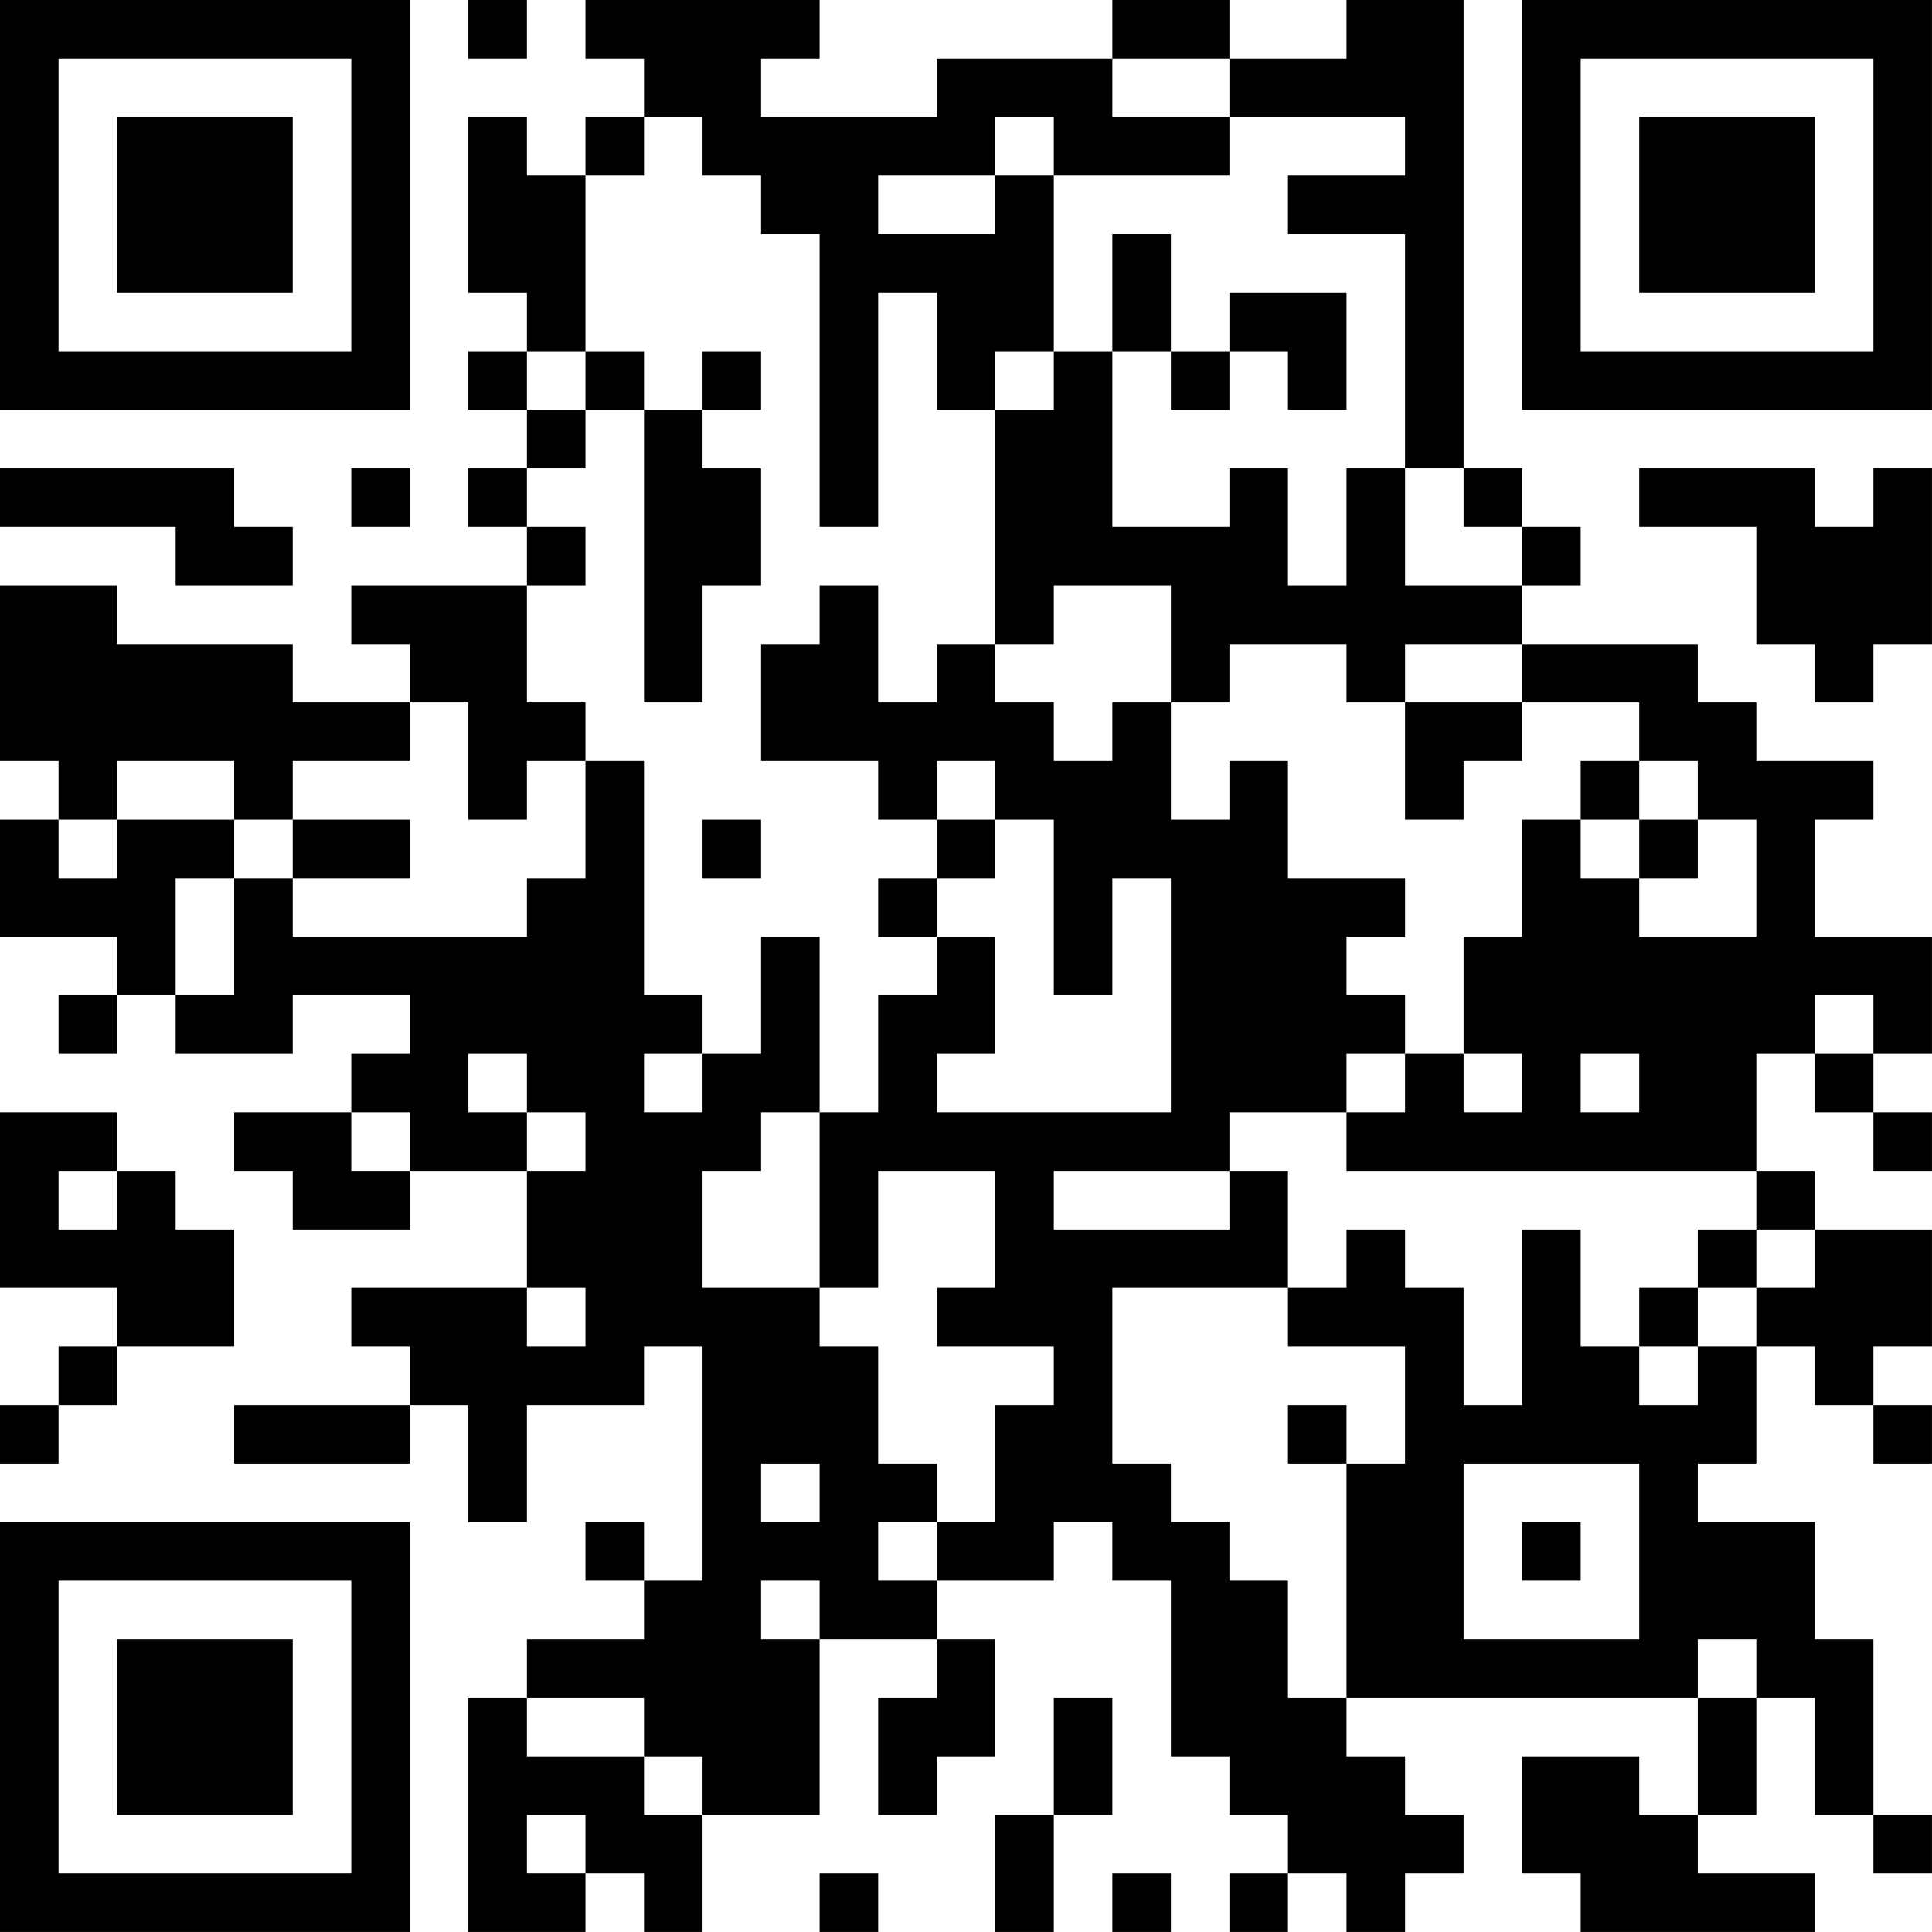 <?xml version="1.0" encoding="UTF-8"?>
<svg xmlns="http://www.w3.org/2000/svg" version="1.1" width="400" height="400" viewBox="0 0 400 400"><rect x="0" y="0" width="400" height="400" fill="#ffffff"/><g transform="scale(12.121)"><g transform="translate(0,0)"><path fill-rule="evenodd" d="M8 0L8 1L9 1L9 0ZM10 0L10 1L11 1L11 2L10 2L10 3L9 3L9 2L8 2L8 5L9 5L9 6L8 6L8 7L9 7L9 8L8 8L8 9L9 9L9 10L6 10L6 11L7 11L7 12L5 12L5 11L2 11L2 10L0 10L0 13L1 13L1 14L0 14L0 16L2 16L2 17L1 17L1 18L2 18L2 17L3 17L3 18L5 18L5 17L7 17L7 18L6 18L6 19L4 19L4 20L5 20L5 21L7 21L7 20L9 20L9 22L6 22L6 23L7 23L7 24L4 24L4 25L7 25L7 24L8 24L8 26L9 26L9 24L11 24L11 23L12 23L12 27L11 27L11 26L10 26L10 27L11 27L11 28L9 28L9 29L8 29L8 33L10 33L10 32L11 32L11 33L12 33L12 31L14 31L14 28L16 28L16 29L15 29L15 31L16 31L16 30L17 30L17 28L16 28L16 27L18 27L18 26L19 26L19 27L20 27L20 30L21 30L21 31L22 31L22 32L21 32L21 33L22 33L22 32L23 32L23 33L24 33L24 32L25 32L25 31L24 31L24 30L23 30L23 29L29 29L29 31L28 31L28 30L26 30L26 32L27 32L27 33L31 33L31 32L29 32L29 31L30 31L30 29L31 29L31 31L32 31L32 32L33 32L33 31L32 31L32 28L31 28L31 26L29 26L29 25L30 25L30 23L31 23L31 24L32 24L32 25L33 25L33 24L32 24L32 23L33 23L33 21L31 21L31 20L30 20L30 18L31 18L31 19L32 19L32 20L33 20L33 19L32 19L32 18L33 18L33 16L31 16L31 14L32 14L32 13L30 13L30 12L29 12L29 11L26 11L26 10L27 10L27 9L26 9L26 8L25 8L25 0L23 0L23 1L21 1L21 0L19 0L19 1L16 1L16 2L13 2L13 1L14 1L14 0ZM19 1L19 2L21 2L21 3L18 3L18 2L17 2L17 3L15 3L15 4L17 4L17 3L18 3L18 6L17 6L17 7L16 7L16 5L15 5L15 9L14 9L14 4L13 4L13 3L12 3L12 2L11 2L11 3L10 3L10 6L9 6L9 7L10 7L10 8L9 8L9 9L10 9L10 10L9 10L9 12L10 12L10 13L9 13L9 14L8 14L8 12L7 12L7 13L5 13L5 14L4 14L4 13L2 13L2 14L1 14L1 15L2 15L2 14L4 14L4 15L3 15L3 17L4 17L4 15L5 15L5 16L9 16L9 15L10 15L10 13L11 13L11 17L12 17L12 18L11 18L11 19L12 19L12 18L13 18L13 16L14 16L14 19L13 19L13 20L12 20L12 22L14 22L14 23L15 23L15 25L16 25L16 26L15 26L15 27L16 27L16 26L17 26L17 24L18 24L18 23L16 23L16 22L17 22L17 20L15 20L15 22L14 22L14 19L15 19L15 17L16 17L16 16L17 16L17 18L16 18L16 19L20 19L20 15L19 15L19 17L18 17L18 14L17 14L17 13L16 13L16 14L15 14L15 13L13 13L13 11L14 11L14 10L15 10L15 12L16 12L16 11L17 11L17 12L18 12L18 13L19 13L19 12L20 12L20 14L21 14L21 13L22 13L22 15L24 15L24 16L23 16L23 17L24 17L24 18L23 18L23 19L21 19L21 20L18 20L18 21L21 21L21 20L22 20L22 22L19 22L19 25L20 25L20 26L21 26L21 27L22 27L22 29L23 29L23 25L24 25L24 23L22 23L22 22L23 22L23 21L24 21L24 22L25 22L25 24L26 24L26 21L27 21L27 23L28 23L28 24L29 24L29 23L30 23L30 22L31 22L31 21L30 21L30 20L23 20L23 19L24 19L24 18L25 18L25 19L26 19L26 18L25 18L25 16L26 16L26 14L27 14L27 15L28 15L28 16L30 16L30 14L29 14L29 13L28 13L28 12L26 12L26 11L24 11L24 12L23 12L23 11L21 11L21 12L20 12L20 10L18 10L18 11L17 11L17 7L18 7L18 6L19 6L19 9L21 9L21 8L22 8L22 10L23 10L23 8L24 8L24 10L26 10L26 9L25 9L25 8L24 8L24 4L22 4L22 3L24 3L24 2L21 2L21 1ZM19 4L19 6L20 6L20 7L21 7L21 6L22 6L22 7L23 7L23 5L21 5L21 6L20 6L20 4ZM10 6L10 7L11 7L11 12L12 12L12 10L13 10L13 8L12 8L12 7L13 7L13 6L12 6L12 7L11 7L11 6ZM0 8L0 9L3 9L3 10L5 10L5 9L4 9L4 8ZM6 8L6 9L7 9L7 8ZM28 8L28 9L30 9L30 11L31 11L31 12L32 12L32 11L33 11L33 8L32 8L32 9L31 9L31 8ZM24 12L24 14L25 14L25 13L26 13L26 12ZM27 13L27 14L28 14L28 15L29 15L29 14L28 14L28 13ZM5 14L5 15L7 15L7 14ZM12 14L12 15L13 15L13 14ZM16 14L16 15L15 15L15 16L16 16L16 15L17 15L17 14ZM31 17L31 18L32 18L32 17ZM8 18L8 19L9 19L9 20L10 20L10 19L9 19L9 18ZM27 18L27 19L28 19L28 18ZM0 19L0 22L2 22L2 23L1 23L1 24L0 24L0 25L1 25L1 24L2 24L2 23L4 23L4 21L3 21L3 20L2 20L2 19ZM6 19L6 20L7 20L7 19ZM1 20L1 21L2 21L2 20ZM29 21L29 22L28 22L28 23L29 23L29 22L30 22L30 21ZM9 22L9 23L10 23L10 22ZM22 24L22 25L23 25L23 24ZM13 25L13 26L14 26L14 25ZM25 25L25 28L28 28L28 25ZM26 26L26 27L27 27L27 26ZM13 27L13 28L14 28L14 27ZM29 28L29 29L30 29L30 28ZM9 29L9 30L11 30L11 31L12 31L12 30L11 30L11 29ZM18 29L18 31L17 31L17 33L18 33L18 31L19 31L19 29ZM9 31L9 32L10 32L10 31ZM14 32L14 33L15 33L15 32ZM19 32L19 33L20 33L20 32ZM0 0L0 7L7 7L7 0ZM1 1L1 6L6 6L6 1ZM2 2L2 5L5 5L5 2ZM26 0L26 7L33 7L33 0ZM27 1L27 6L32 6L32 1ZM28 2L28 5L31 5L31 2ZM0 26L0 33L7 33L7 26ZM1 27L1 32L6 32L6 27ZM2 28L2 31L5 31L5 28Z" fill="#000000"/></g></g></svg>
